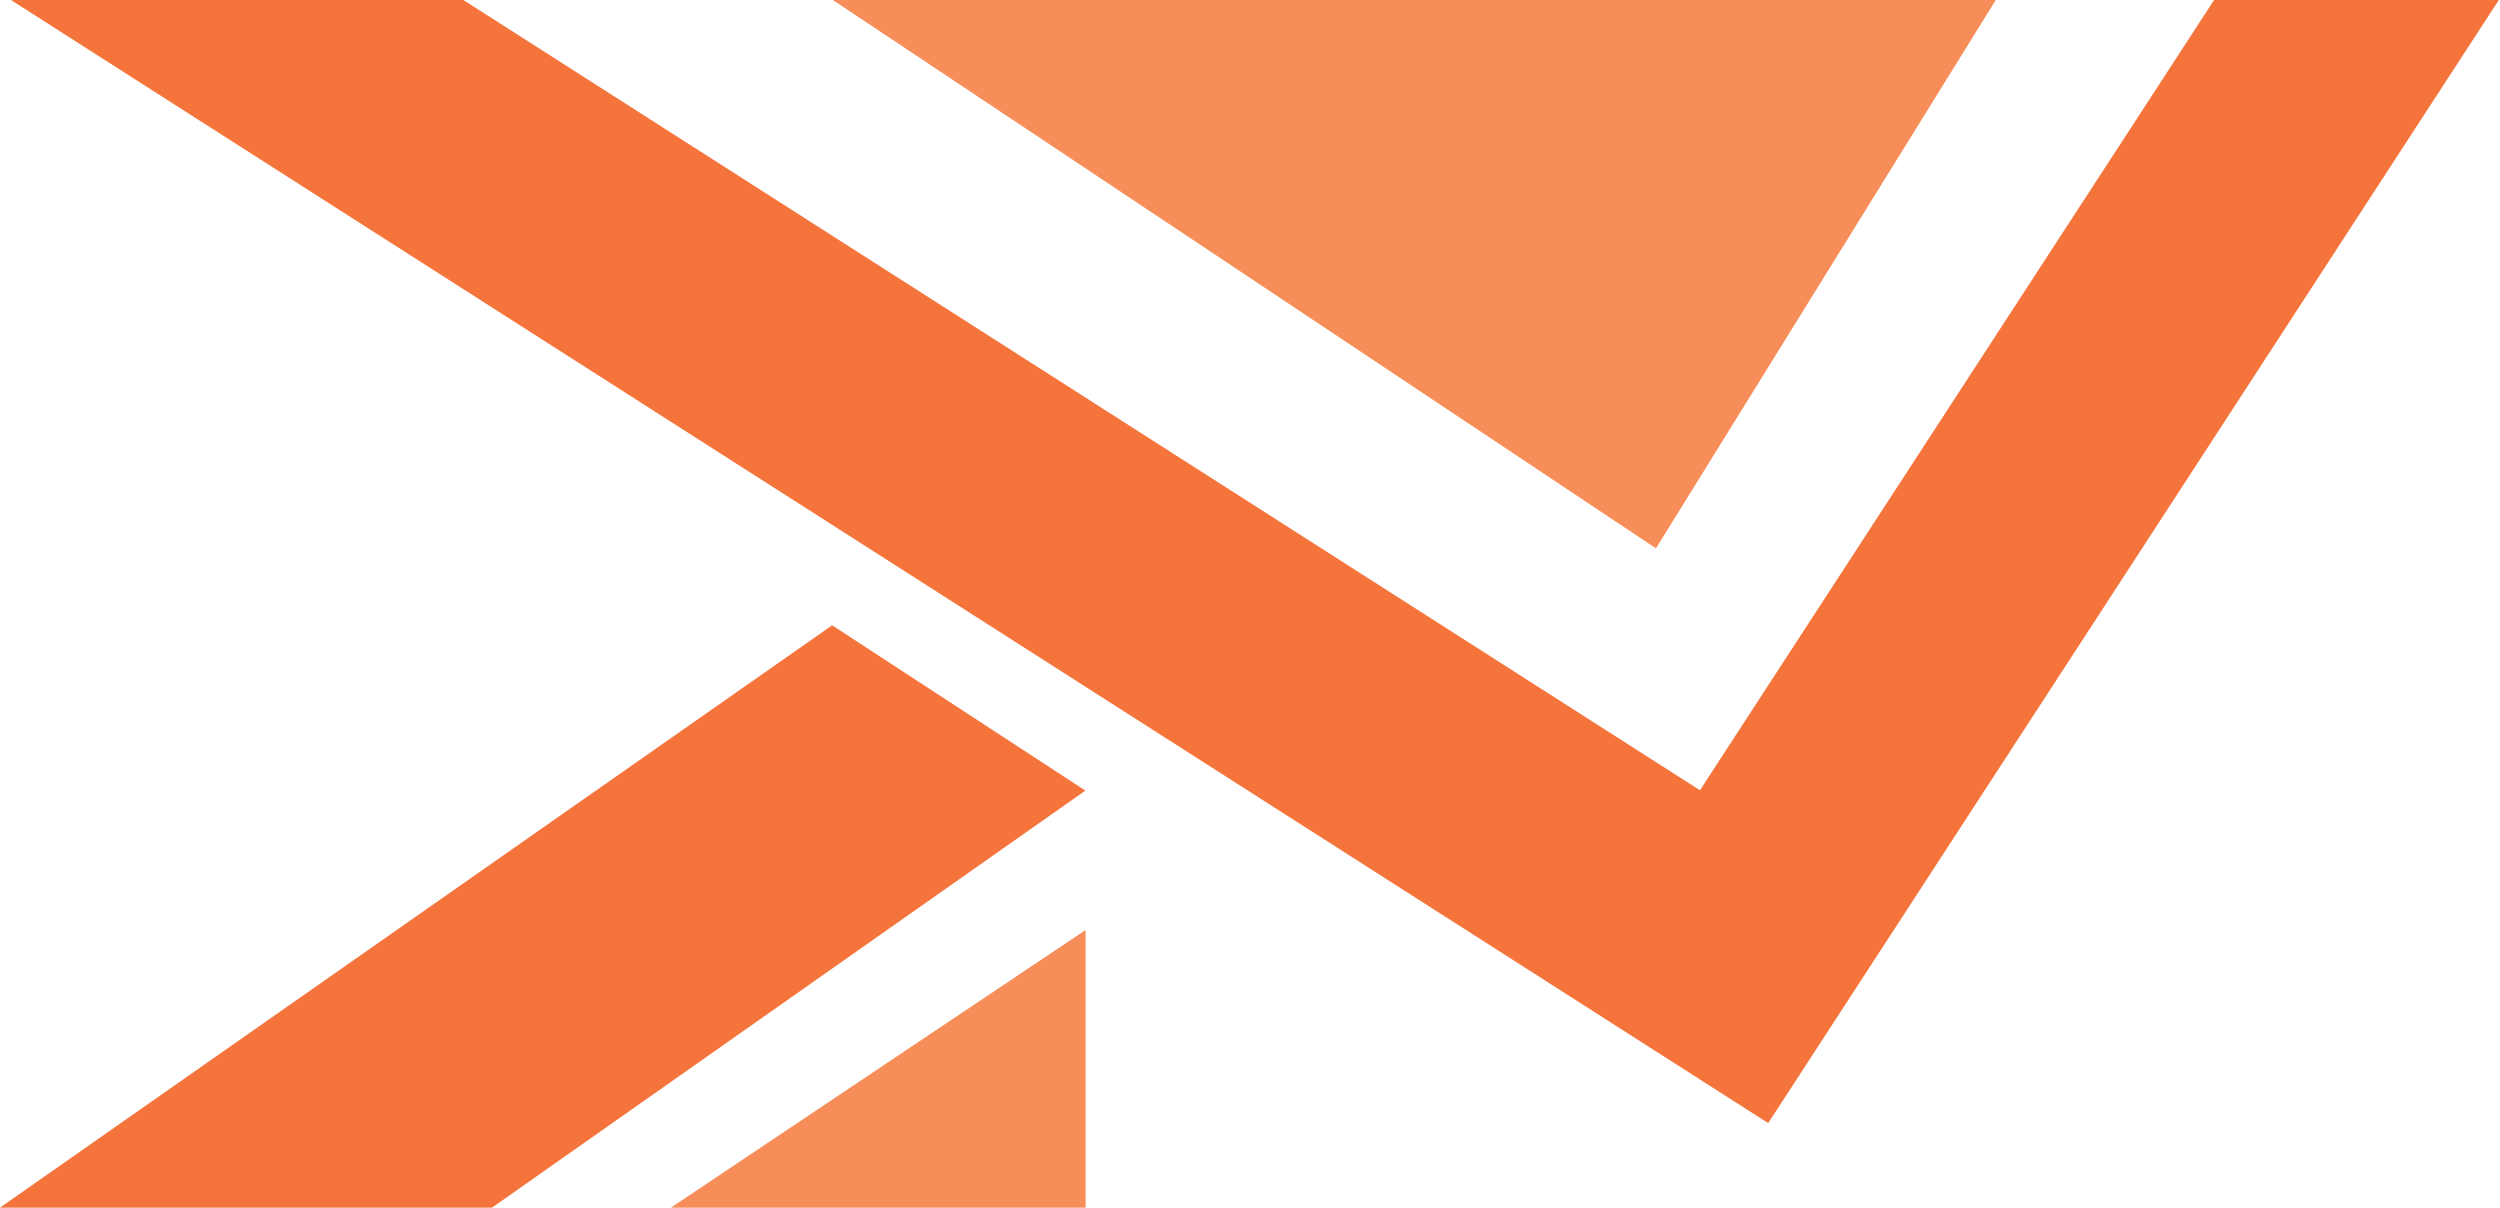 <?xml version="1.0" encoding="UTF-8"?>
<!-- Created with Inkscape (http://www.inkscape.org/) -->
<svg width="102.5" height="49.541" version="1.1" viewBox="0 0 102.5 49.541" xmlns="http://www.w3.org/2000/svg" xmlns:xlink="http://www.w3.org/1999/xlink">
 <g transform="matrix(1.245 0 0 1.245 -14.976 -28.249)">
  <path transform="matrix(1.333 0 0 -1.333 84.948 22.682)" d="M 0,0 -12.706,-19.529 -43.264,0 H -54.442 L -11.02,-27.752 7.034,0 Z" fill="#f4743c"/>
  <path transform="matrix(1.333 0 0 -1.333 39.445 22.682)" d="M 0,0 20.343,-13.553 28.742,0 Z" fill="#f78d58"/>
  <path transform="matrix(1.333 0 0 -1.333 12.025 62.461)" d="m0 0h12.157l14.66 10.304-6.256 4.084z" fill="#f4743c"/>
  <path transform="matrix(1.333 0 0 -1.333 47.78 62.461)" d="m0 0h-10.246l10.246 6.86z" fill="#f78d58"/>
 </g>
</svg>
